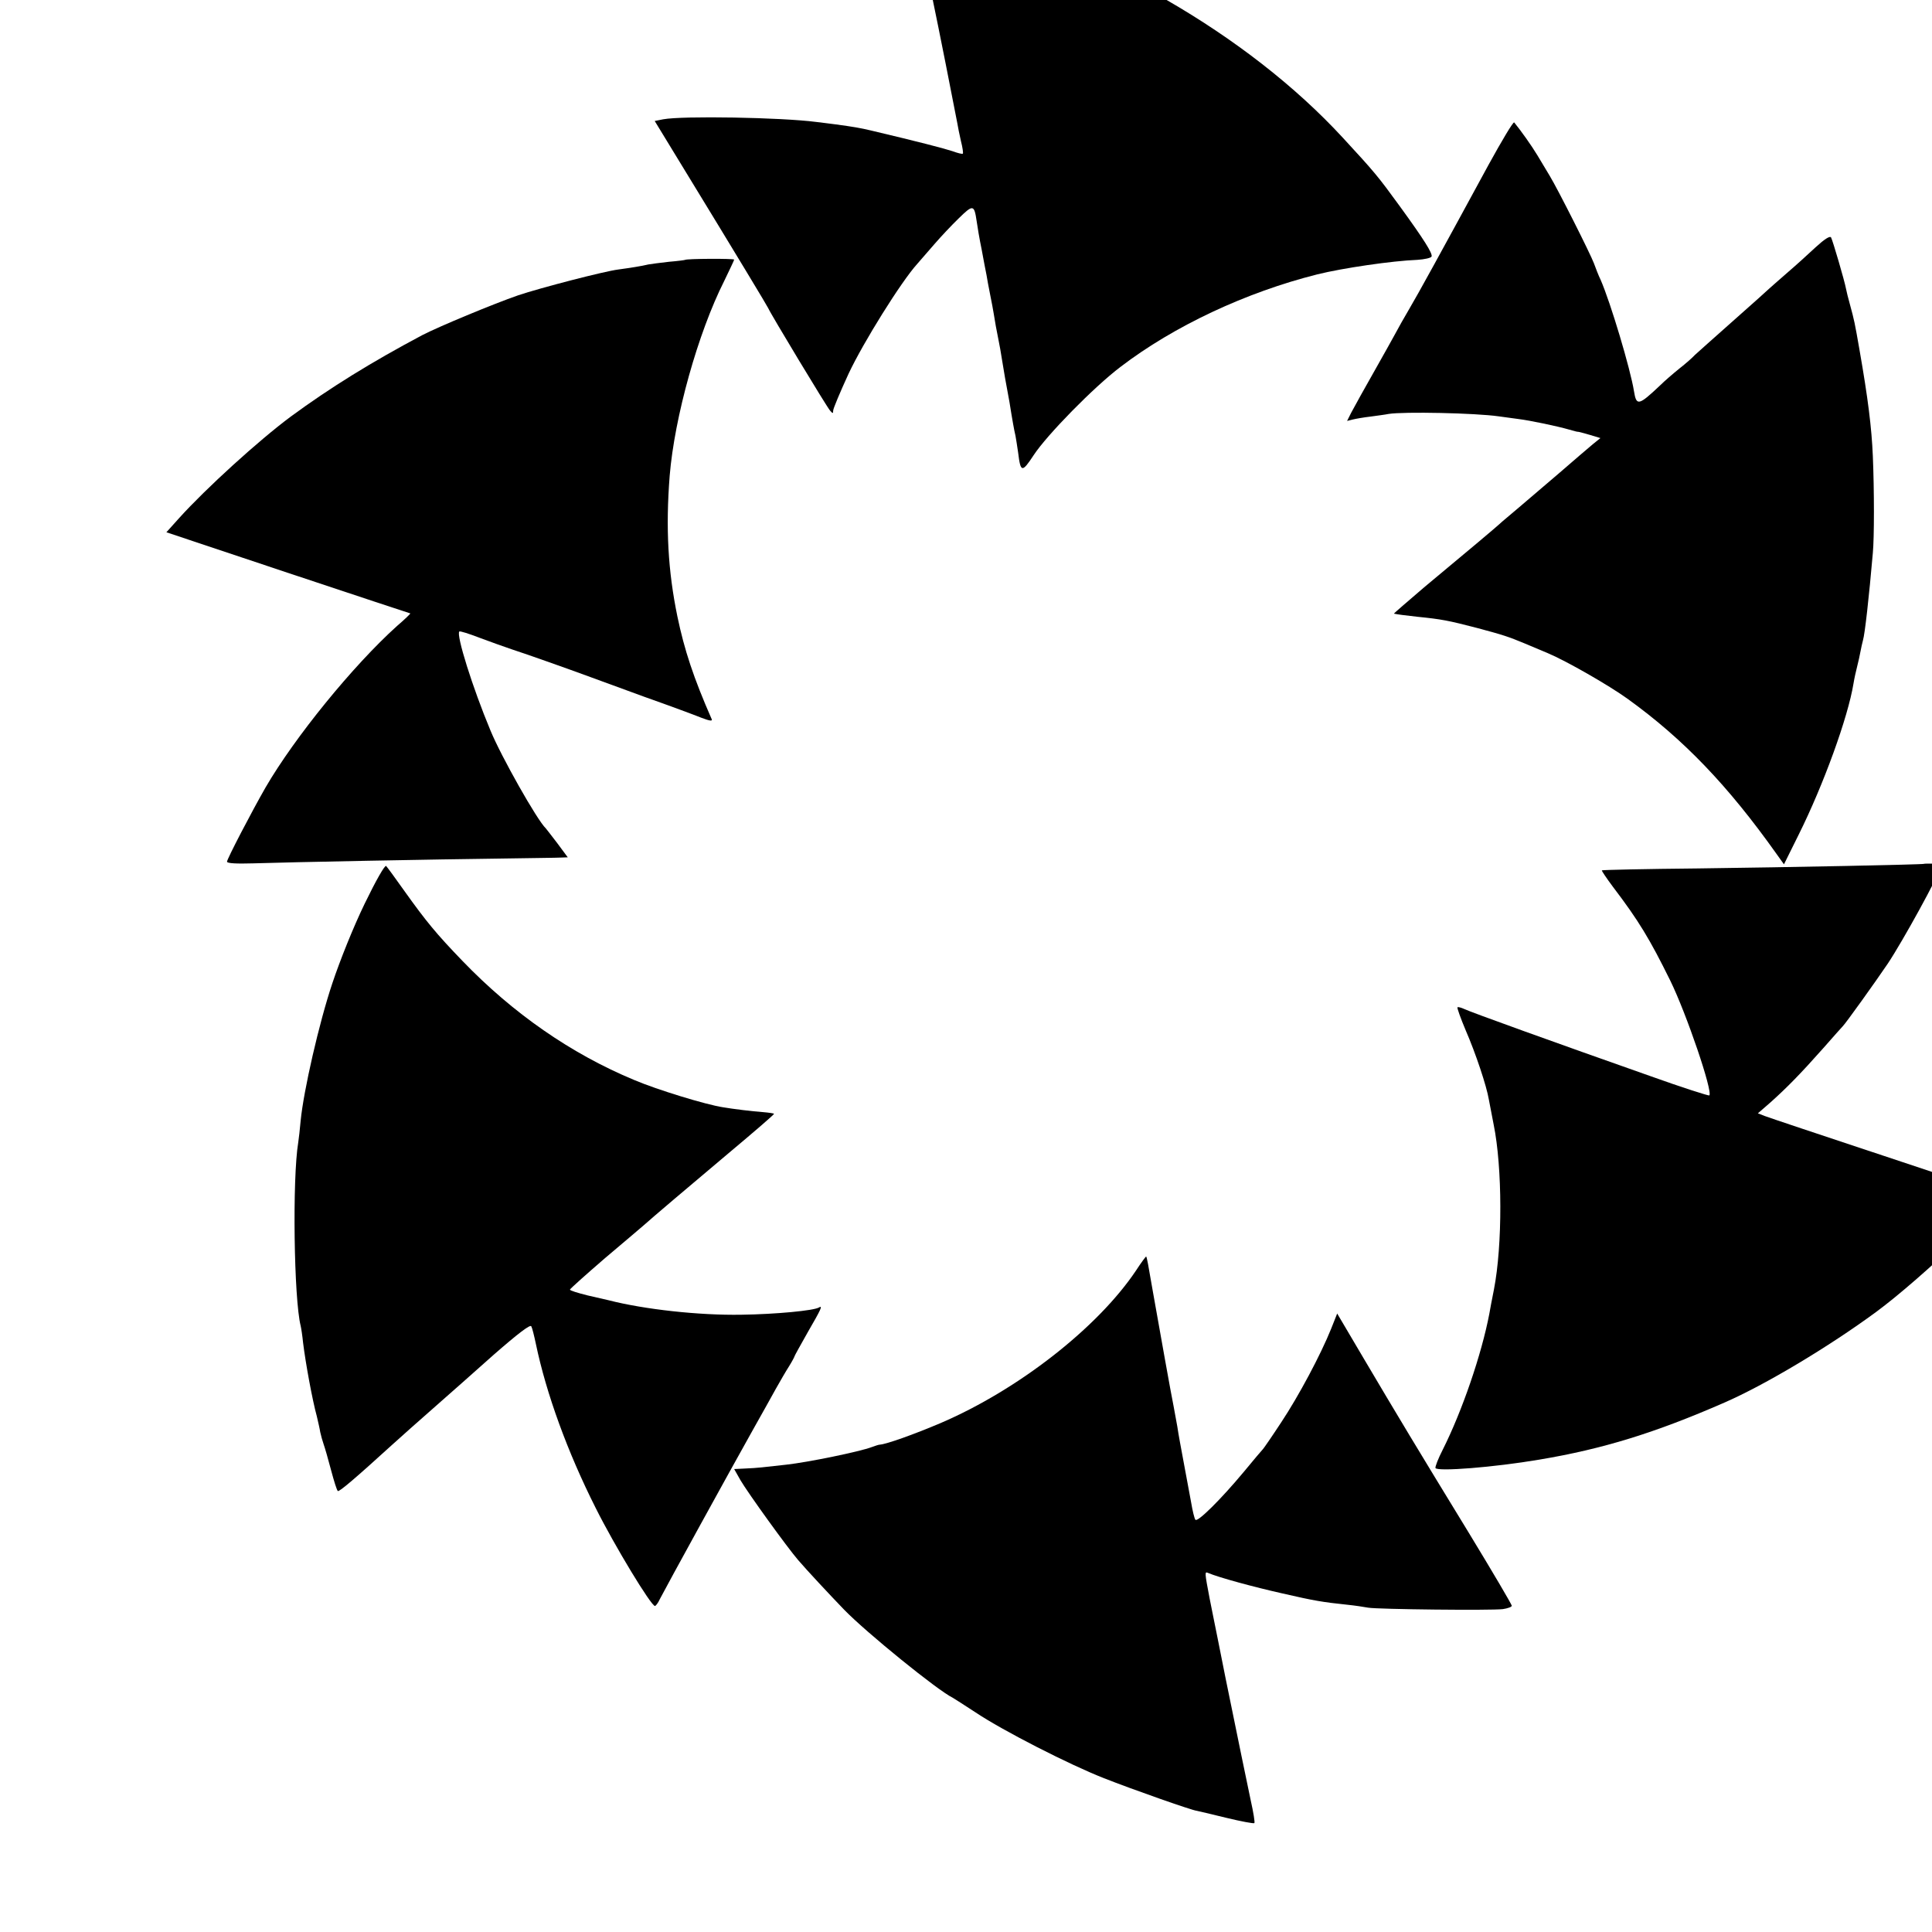 <?xml version="1.0" standalone="no"?>
<!DOCTYPE svg PUBLIC "-//W3C//DTD SVG 20010904//EN"
 "http://www.w3.org/TR/2001/REC-SVG-20010904/DTD/svg10.dtd">
<svg version="1.0" xmlns="http://www.w3.org/2000/svg"
 width="16pt" height="16pt" viewBox="0 0 16 16"
 preserveAspectRatio="xMidYMid meet">
<g transform="translate(0,16) scale(0.002,-0.002)"
fill="#000000" stroke="none">
<path d="M3786 8368 c4 -18 21 -103 39 -188 18 -85 45 -216 60 -290 15 -74 29
-144 31 -155 17 -87 44 -225 48 -245 2 -14 9 -47 15 -74 7 -27 10 -50 8 -52
-2 -3 -21 2 -43 10 -33 11 -140 39 -339 86 -42 10 -71 15 -145 25 -25 3 -61 8
-80 10 -146 19 -554 26 -634 11 l-35 -7 111 -182 c234 -383 355 -584 359 -593
9 -22 243 -410 256 -424 11 -13 13 -13 13 0 0 8 29 77 64 153 61 130 218 381
283 453 15 17 48 55 73 84 25 29 70 77 100 106 59 58 64 57 74 -11 3 -22 12
-76 21 -119 8 -44 17 -91 20 -105 2 -14 9 -51 15 -81 6 -30 13 -66 15 -80 4
-27 12 -71 20 -110 3 -14 10 -52 15 -85 10 -62 11 -67 30 -170 5 -33 12 -73
15 -90 3 -16 7 -39 10 -50 2 -11 7 -42 11 -70 10 -82 16 -83 64 -10 55 84 249
282 360 366 221 169 520 309 815 383 105 26 309 56 414 60 30 2 57 8 59 14 4
13 -30 68 -131 207 -91 125 -104 141 -236 284 -394 428 -1017 786 -1624 935
-81 20 -149 36 -152 36 -2 0 -2 -15 1 -32z"/>
<path d="M6164 7318 c-206 -379 -289 -530 -329 -598 -18 -30 -46 -80 -62 -110
-17 -30 -40 -73 -53 -95 -77 -136 -109 -194 -125 -224 l-17 -34 24 6 c12 3 46
9 73 12 28 4 61 8 75 11 62 10 359 4 456 -10 22 -3 58 -8 81 -11 49 -6 163
-30 211 -44 18 -5 35 -10 37 -9 3 0 25 -6 49 -13 l43 -13 -31 -25 c-17 -14
-81 -69 -141 -121 -61 -52 -135 -115 -164 -140 -30 -25 -62 -52 -71 -60 -8 -8
-56 -49 -105 -90 -49 -41 -147 -123 -218 -182 -70 -60 -126 -108 -125 -109 14
-3 43 -7 98 -13 99 -10 126 -15 249 -47 108 -29 126 -35 196 -64 17 -7 59 -25
95 -40 76 -32 251 -132 330 -189 230 -166 414 -357 617 -643 l30 -42 61 123
c103 207 204 485 227 626 3 19 10 51 15 70 5 19 11 47 14 63 3 15 7 35 10 45
8 26 25 178 41 362 6 63 6 259 0 402 -5 117 -20 238 -55 438 -20 115 -22 124
-40 190 -7 25 -14 53 -16 64 -6 33 -55 200 -62 213 -5 7 -27 -7 -63 -40 -31
-29 -84 -77 -119 -107 -35 -30 -68 -60 -74 -65 -6 -6 -74 -67 -151 -135 -77
-68 -147 -131 -157 -140 -9 -10 -37 -35 -64 -56 -26 -21 -62 -52 -79 -69 -90
-85 -99 -87 -109 -25 -15 93 -97 367 -138 461 -9 18 -21 50 -28 69 -15 40
-149 306 -183 362 -12 20 -35 58 -51 85 -24 40 -69 103 -96 136 -4 4 -51 -75
-106 -175z"/>
<path d="M2837 6924 c-1 -1 -31 -5 -67 -8 -36 -4 -74 -9 -85 -11 -29 -7 -74
-14 -125 -21 -57 -7 -323 -76 -415 -107 -101 -35 -330 -130 -397 -165 -211
-112 -382 -218 -544 -337 -132 -98 -351 -297 -462 -420 l-53 -59 503 -168
c277 -92 505 -168 507 -168 2 0 -22 -24 -55 -52 -182 -164 -423 -460 -544
-668 -58 -101 -160 -297 -160 -308 0 -7 39 -9 107 -7 149 5 772 17 1033 20
118 2 228 3 243 4 l28 1 -43 58 c-24 31 -45 59 -48 62 -36 34 -185 298 -229
405 -74 177 -143 397 -129 410 2 3 40 -9 84 -26 43 -16 104 -38 134 -48 62
-20 239 -83 315 -111 28 -10 133 -49 235 -86 102 -36 207 -75 234 -86 34 -13
47 -15 43 -6 -75 171 -113 286 -142 425 -39 189 -49 366 -32 583 20 243 117
591 226 807 22 46 41 85 41 88 0 5 -197 4 -203 -1z"/>
<path d="M7967 4423 c-4 -3 -547 -14 -936 -19 -217 -2 -396 -6 -398 -8 -2 -1
19 -32 45 -67 108 -142 153 -217 238 -389 68 -139 177 -460 162 -476 -3 -2
-113 33 -244 80 -392 138 -747 266 -771 278 -13 6 -25 9 -28 7 -2 -3 13 -45
34 -95 41 -94 87 -232 96 -287 3 -17 12 -64 20 -104 36 -177 37 -498 1 -683
-8 -41 -17 -86 -19 -100 -32 -168 -113 -404 -193 -563 -19 -37 -32 -71 -30
-76 10 -15 241 3 430 35 263 44 480 111 766 236 168 73 432 231 628 375 190
140 542 477 510 488 -7 2 -222 74 -478 159 -256 85 -478 159 -493 165 l-28 11
53 46 c67 60 124 118 218 224 41 47 77 87 80 90 11 10 137 186 187 260 62 93
213 368 216 394 2 15 -5 19 -31 20 -19 0 -34 0 -35 -1z"/>
<path d="M1510 4258 c-47 -97 -102 -234 -134 -330 -55 -164 -119 -445 -131
-568 -3 -36 -8 -76 -10 -90 -25 -150 -18 -650 10 -760 2 -8 7 -40 10 -70 10
-82 38 -236 57 -305 5 -22 12 -51 14 -65 3 -14 9 -36 14 -50 5 -14 19 -62 31
-108 12 -45 24 -84 28 -86 6 -4 76 56 221 188 50 45 99 89 205 182 39 34 137
121 219 194 103 90 152 127 156 118 4 -7 12 -40 19 -73 43 -206 131 -448 248
-680 78 -156 229 -405 245 -405 3 0 13 12 20 28 30 58 285 522 386 702 36 63
78 140 95 170 17 30 41 72 54 92 13 21 23 40 23 42 0 2 25 47 55 100 55 95 63
112 46 102 -21 -13 -179 -28 -321 -30 -175 -3 -402 22 -550 60 -8 2 -48 11
-87 20 -40 10 -73 20 -73 24 0 3 66 62 146 131 81 68 152 129 158 134 39 35
189 162 353 300 105 88 190 161 188 163 -1 2 -22 5 -46 7 -43 3 -124 13 -165
20 -72 11 -274 73 -368 113 -262 109 -502 276 -711 493 -108 112 -150 163
-240 289 -37 52 -71 99 -76 104 -5 6 -43 -61 -89 -156z"/>
<path d="M4704 2739 c-159 -237 -488 -494 -810 -632 -111 -47 -223 -87 -251
-89 -5 0 -19 -5 -33 -10 -50 -19 -264 -63 -355 -73 -38 -4 -83 -9 -100 -11
-16 -2 -49 -4 -73 -5 l-42 -2 26 -46 c31 -53 194 -279 239 -331 35 -41 133
-146 190 -205 92 -95 388 -335 450 -365 5 -3 48 -30 95 -61 112 -75 388 -216
531 -272 119 -47 367 -134 384 -135 6 -1 60 -14 122 -29 62 -15 115 -25 117
-22 3 2 -4 45 -15 94 -15 72 -50 239 -105 510 -21 107 -45 225 -49 245 -3 14
-10 50 -16 80 -21 110 -21 113 -7 107 44 -19 192 -59 308 -85 135 -31 166 -36
270 -47 30 -3 69 -9 85 -12 40 -7 509 -12 558 -6 20 3 37 9 37 14 0 5 -80 141
-178 302 -214 350 -294 483 -437 725 l-108 183 -25 -63 c-43 -107 -134 -278
-207 -388 -38 -58 -72 -107 -75 -110 -3 -3 -39 -45 -80 -95 -95 -114 -191
-209 -200 -198 -4 4 -12 37 -18 73 -7 36 -18 99 -26 140 -18 97 -25 133 -31
173 -3 17 -10 55 -15 82 -11 53 -58 318 -85 470 -21 122 -26 149 -29 152 -1 1
-20 -24 -42 -58z"/>
</g>
</svg>
